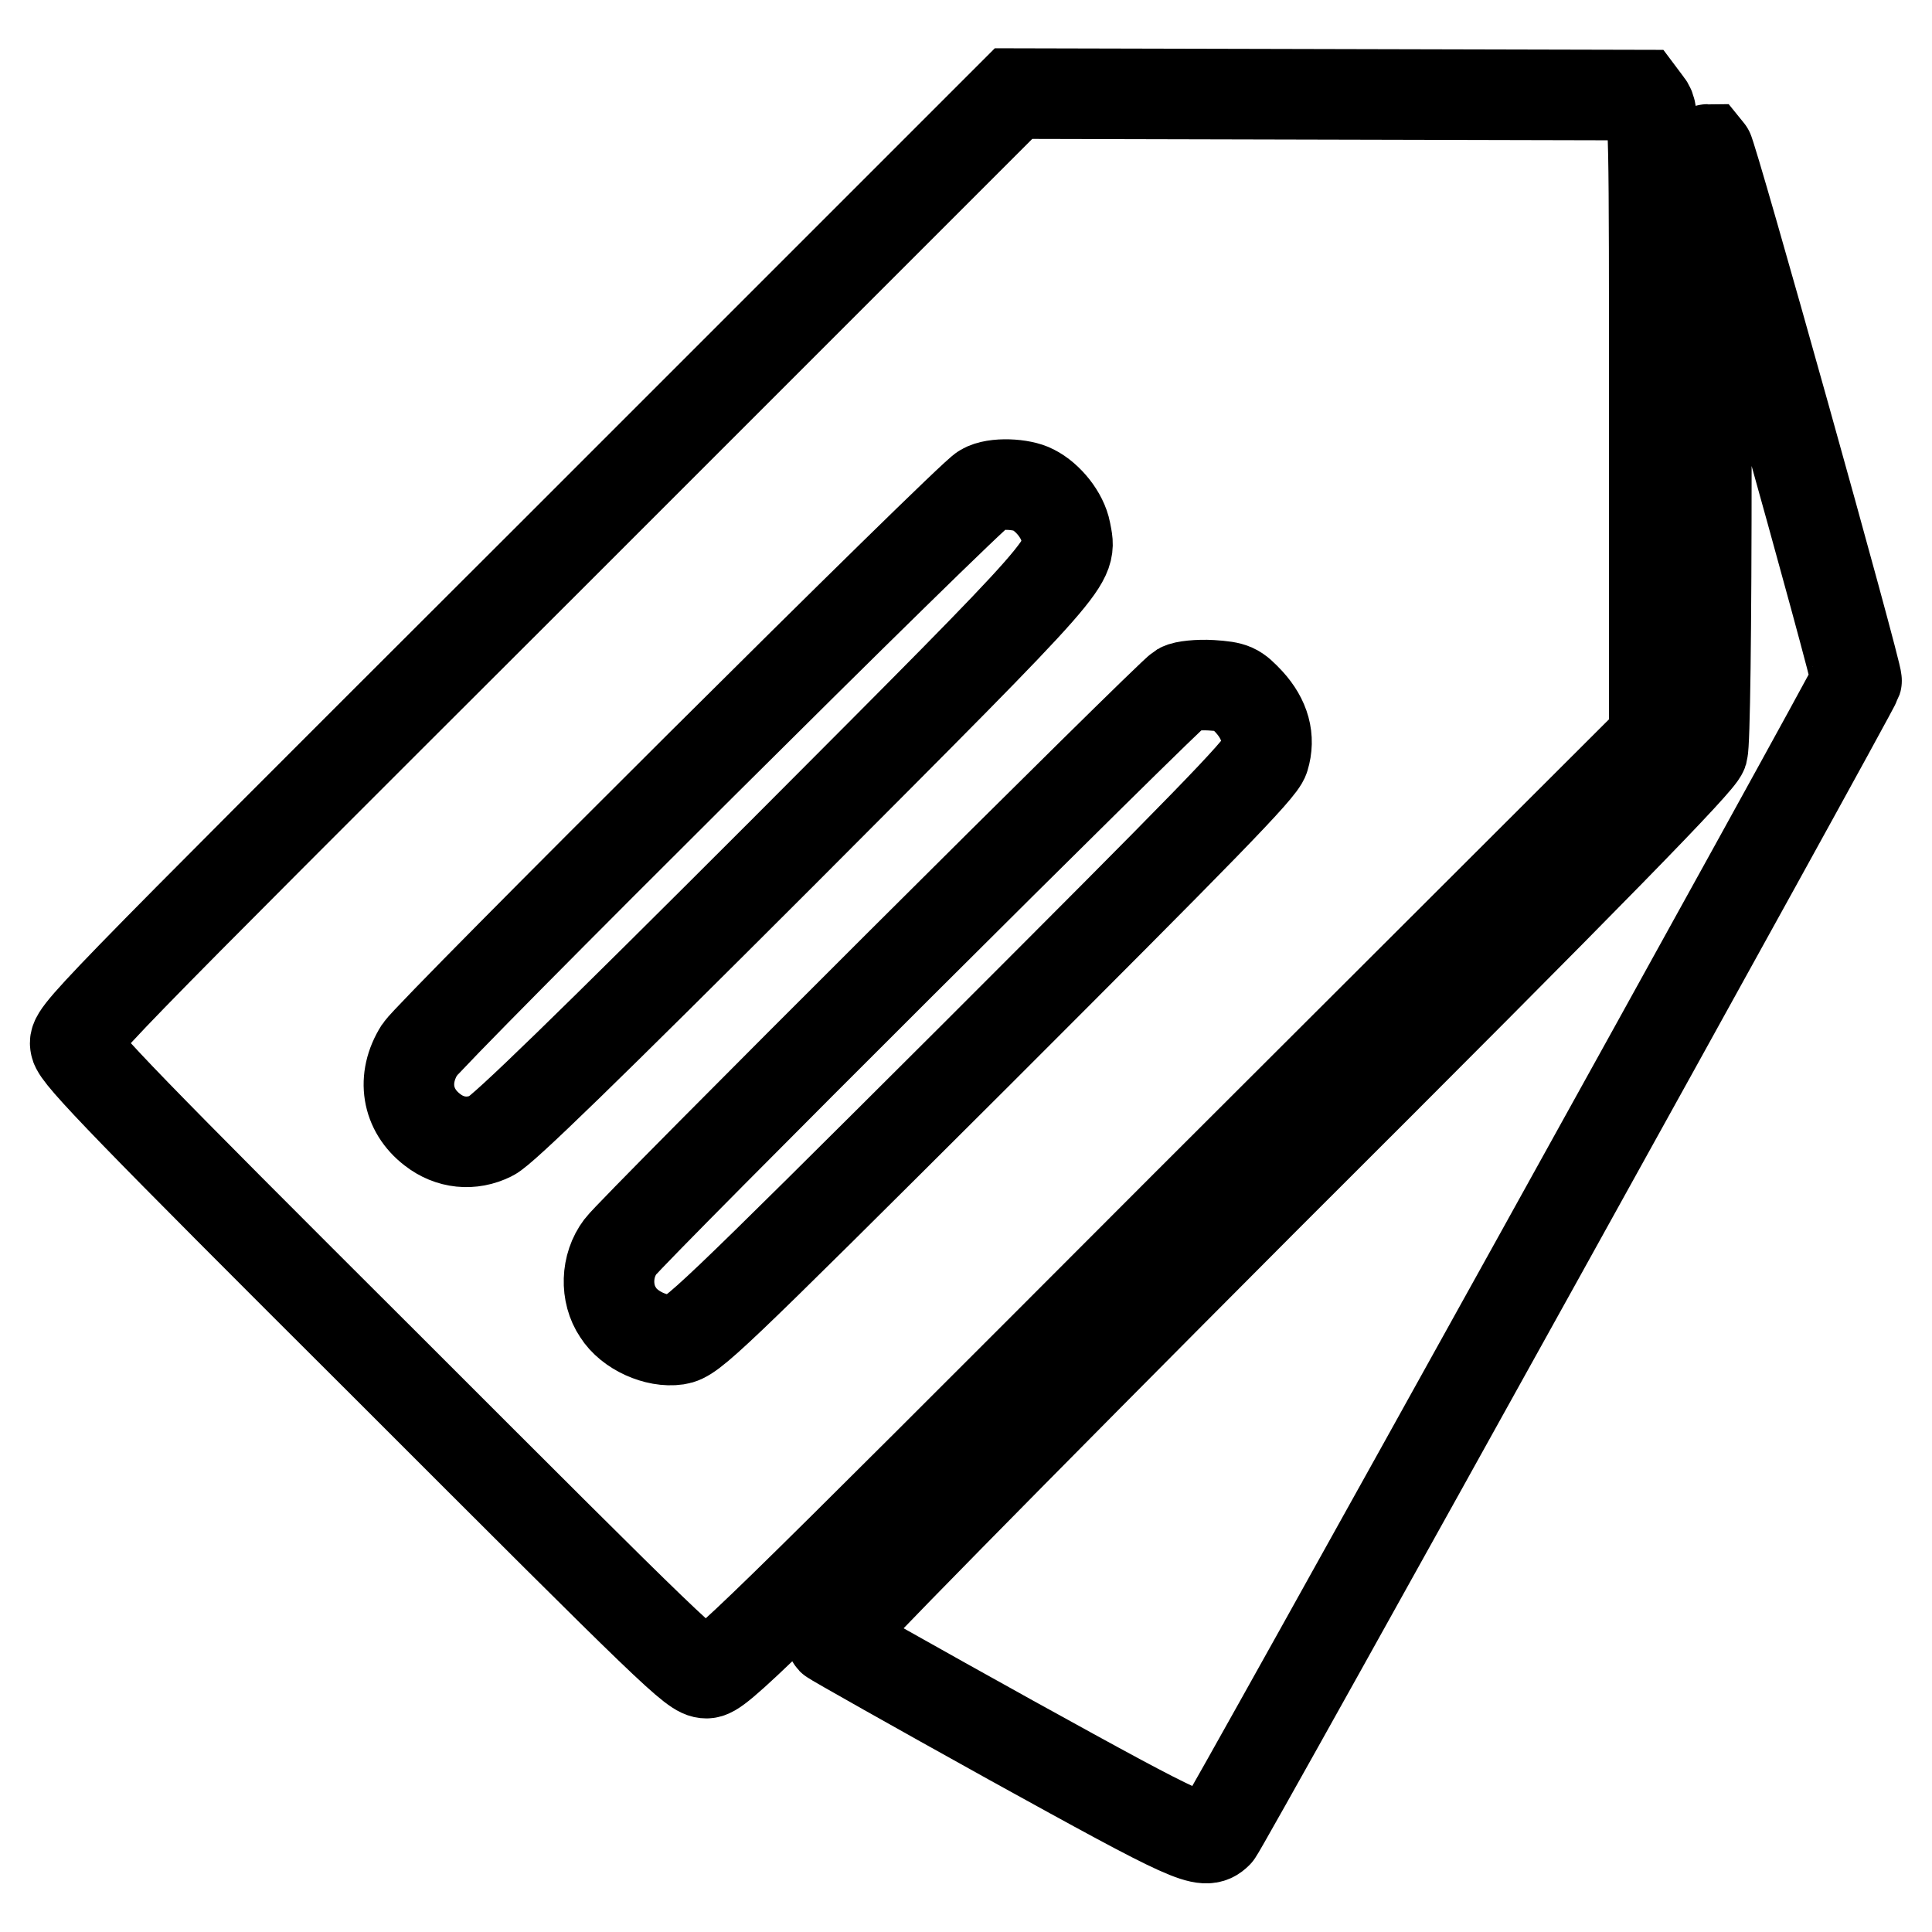 <?xml version="1.0" encoding="utf-8"?>
<!-- Svg Vector Icons : http://www.onlinewebfonts.com/icon -->
<!DOCTYPE svg PUBLIC "-//W3C//DTD SVG 1.1//EN" "http://www.w3.org/Graphics/SVG/1.1/DTD/svg11.dtd">
<svg version="1.1" xmlns="http://www.w3.org/2000/svg" xmlns:xlink="http://www.w3.org/1999/xlink" x="0px" y="0px" viewBox="0 0 256 256" enable-background="new 0 0 256 256" xml:space="preserve">
<g><g><g><path stroke-width="12" fill-opacity="0" stroke="#000000"  d="M72,74.7C9.8,136.8,9.7,136.9,10,138.5c0.2,1.4,7.4,8.8,41.1,42.4c38.4,38.4,40.8,40.8,42.5,40.8c1.6,0,5.1-3.4,63.6-62l62-61.9V56.4c0-40.1,0-41.5-0.9-42.6l-0.9-1.2l-41.5-0.1l-41.6-0.1L72,74.7z M136.9,64.9c2,1,3.9,3.4,4.3,5.5c0.8,4.3,2,3-37.4,42.5c-25.9,25.9-37.2,36.9-38.7,37.6c-2.6,1.3-5.5,1-7.8-0.8c-3.4-2.6-4.1-6.8-1.7-10.6c1.6-2.4,73.2-73.7,74.7-74.3C131.8,63.9,135.4,64.1,136.9,64.9z M165.5,93c2.1,2.3,2.8,4.8,2,7.4c-0.4,1.5-8.3,9.5-38.1,39.3c-35.7,35.6-37.7,37.5-39.7,37.8c-2.7,0.4-6.3-1.2-7.8-3.6c-1.7-2.5-1.6-6.2,0.3-8.7c1.7-2.3,72.8-73.2,74.2-74c0.5-0.3,2.4-0.5,4.1-0.4C163.5,91,163.8,91.2,165.5,93z"/><path stroke-width="12" fill-opacity="0" stroke="#000000"  d="M226.1,21.6c0,1,0,18.7,0,39.1c0,23.2-0.2,37.8-0.5,38.9c-0.4,1.3-13.1,14.4-58.2,59.4c-34.3,34.4-57.5,58-57.2,58.2c0.2,0.2,11,6.3,23.8,13.4c23.9,13.2,25.6,14,27.3,12.3c0.8-0.8,84.2-151.2,84.7-152.7c0.2-0.7-19.1-69.7-19.7-70.4C226.2,19.8,226.1,20.5,226.1,21.6z"/></g></g></g>
</svg>